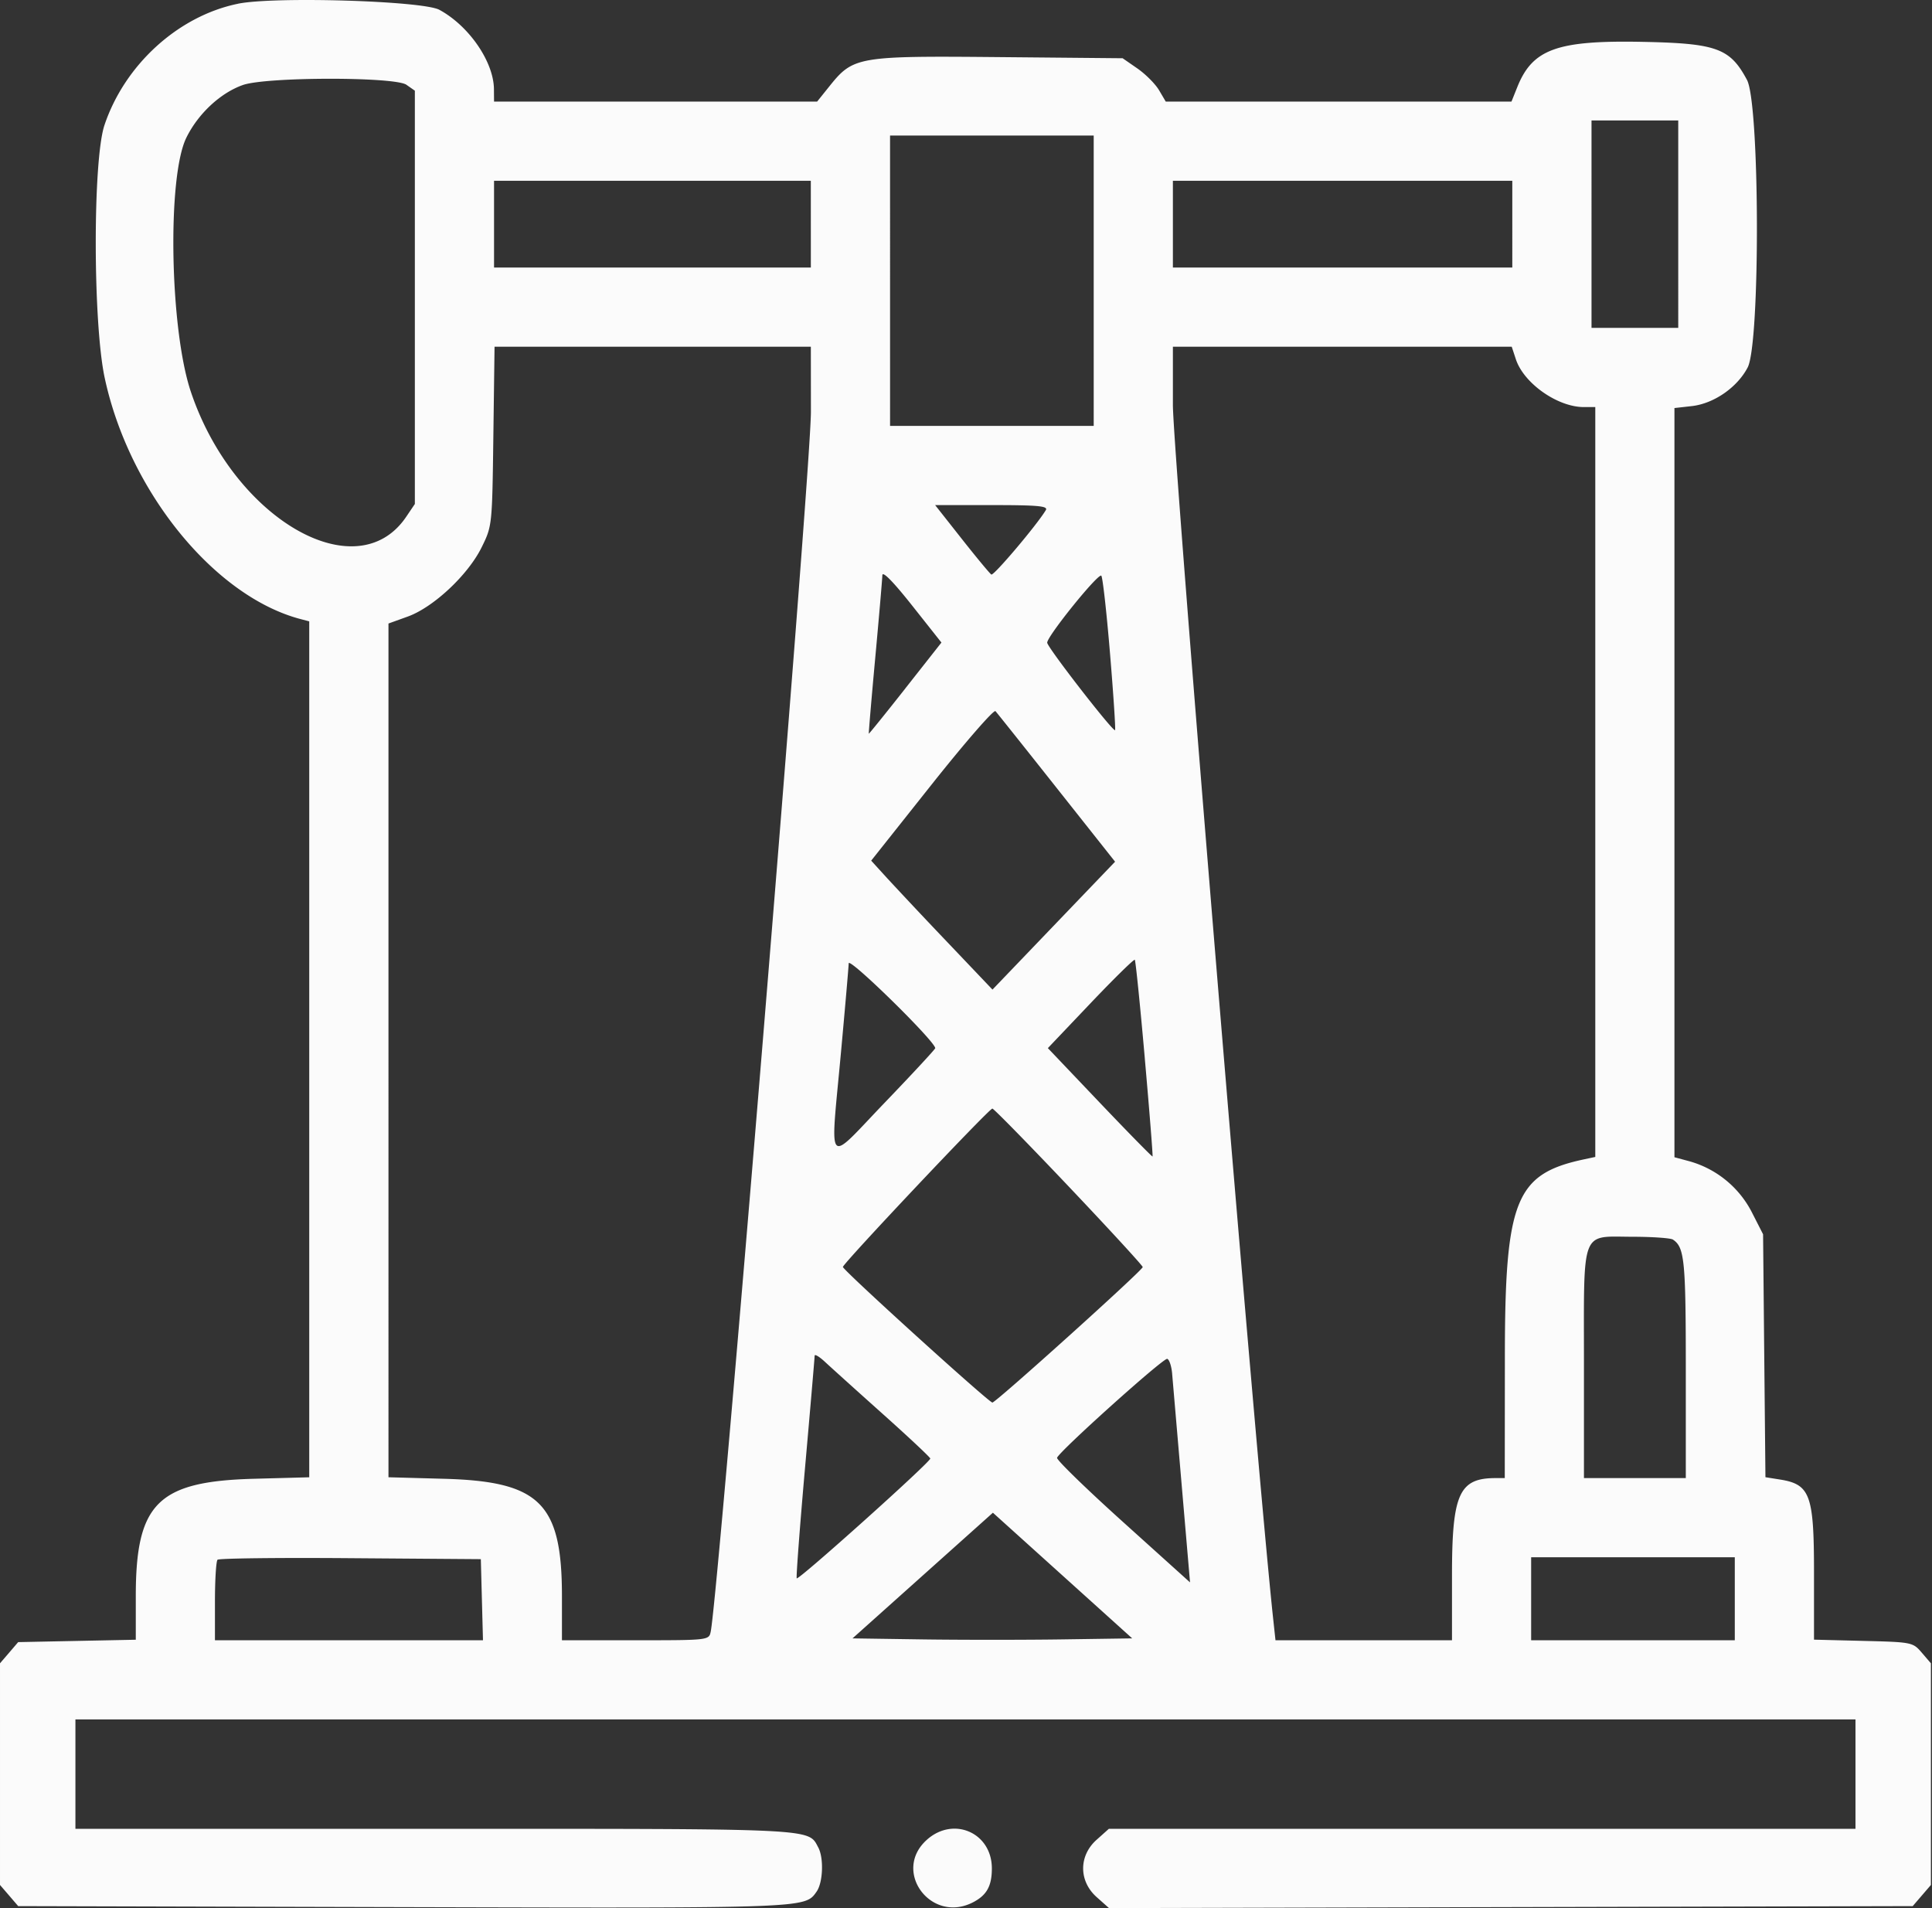 <svg xmlns="http://www.w3.org/2000/svg" width="81" height="80" viewBox="0 0 81 80"><rect x="0" y="0" width="81" height="80" fill="#333333" stroke="none"/><g><g><path fill="#fbfbfb" d="M72.732 68.77h-8.538V65.29h8.538zm-52.528-1.7l.045 1.7H9.012v-1.634c0-.899.049-1.682.108-1.741.059-.06 2.567-.09 5.573-.066l5.466.041.045 1.7zm18.459 1.664l-2.921-.043 2.943-2.634 2.943-2.634 2.92 2.634 2.92 2.634-2.942.043c-1.618.023-4.257.023-5.863 0zM49.143 57.6l.4 4.664.35 4.08-2.813-2.536c-1.547-1.394-2.79-2.604-2.762-2.688.09-.271 4.455-4.192 4.618-4.148.087.024.18.306.208.628zM37 59.273c1.087.972 1.988 1.817 2.003 1.877.032.128-5.518 5.107-5.6 5.024-.03-.03.126-2.11.347-4.62.222-2.51.404-4.63.404-4.712 0-.081.195.034.434.257.24.223 1.324 1.201 2.412 2.174zm33.14-7.3c.483.322.538.87.538 5.402v4.596h-4.27V57.2c0-5.76-.155-5.35 2.041-5.347.835.001 1.596.055 1.691.119zm-25.334-2.227c1.707 1.8 3.103 3.32 3.103 3.378 0 .133-6.164 5.686-6.303 5.68-.154-.007-6.267-5.552-6.267-5.685 0-.143 6.126-6.635 6.266-6.64.054-.002 1.495 1.468 3.201 3.267zm3.19-5.369c.198 2.241.344 4.09.325 4.11-.018.019-1.013-.996-2.211-2.254l-2.178-2.289 1.79-1.883c.986-1.036 1.82-1.855 1.855-1.821.034.034.223 1.896.42 4.137zm-8.786-.431c0 .043-.956 1.075-2.125 2.292-2.488 2.592-2.28 2.835-1.825-2.134.172-1.87.316-3.542.322-3.716.009-.275 3.625 3.27 3.628 3.558zm5.095-10.905l2.445 3.087-2.57 2.681-2.57 2.681-1.878-1.974a254.165 254.165 0 0 1-2.543-2.703l-.664-.729 2.543-3.203c1.399-1.761 2.599-3.14 2.667-3.065.069.075 1.225 1.526 2.57 3.225zm2.234-5.63c.144 1.733.238 3.174.21 3.202-.082.082-2.845-3.48-2.845-3.668 0-.276 2.153-2.941 2.269-2.807.058.067.223 1.54.366 3.273zm-8.58 1.45c-.832 1.055-1.522 1.91-1.534 1.9-.011-.01.11-1.44.27-3.18.16-1.74.294-3.297.298-3.462.004-.191.45.262 1.242 1.261l1.235 1.56-1.512 1.92zm5.887-7.473c-.37.618-2.184 2.762-2.284 2.7-.064-.04-.62-.71-1.236-1.491l-1.12-1.42h2.383c1.943 0 2.36.04 2.257.211zm19.707-6.326c.334 1.01 1.747 2.005 2.85 2.005h.48v31.439l-.514.11c-2.832.612-3.273 1.723-3.277 8.256l-.004 5.099h-.385c-1.53 0-1.827.663-1.828 4.071v2.728h-7.4l-.098-.91c-.71-6.593-4.203-48.888-4.203-50.878v-2.445H63.38l.173.525zm-29.555 2.202c.003 2.394-3.877 49.623-4.202 51.15-.075.354-.09.356-3.156.356h-3.08v-1.84c0-3.9-.921-4.82-4.941-4.93l-2.332-.064V26.142l.804-.29c1.082-.389 2.534-1.75 3.103-2.907.44-.895.441-.91.49-4.653l.05-3.755h13.261l.003 2.727zm29.406-6.047h-14.23V7.58h14.23zm-29.409 0H20.713V7.58h13.281zm11.859 6.64h-8.538V5.682h8.538zm24.507-4.11h-3.636V5.05h3.636zM17.041 3.556l.352.246V21.13l-.36.533c-2.08 3.086-7.254.08-9.035-5.249-.88-2.634-.992-8.99-.187-10.637.493-1.006 1.425-1.877 2.37-2.212.973-.345 6.37-.352 6.86-.01zm21.818 73.58c-1.47 1.313.172 3.533 1.937 2.62.574-.297.788-.682.788-1.421 0-1.493-1.605-2.2-2.725-1.2M9.979.157c-2.502.51-4.75 2.554-5.6 5.092-.49 1.46-.484 8.278.009 10.586 1.016 4.76 4.602 9.176 8.222 10.123l.355.093v35.886L10.633 62c-4.016.11-4.94 1.031-4.94 4.919v1.829l-2.466.05-2.465.05-.38.444-.382.444v9.294l.382.443.381.444 16.18.042c16.984.044 16.802.05 17.295-.653.267-.381.305-1.406.068-1.849-.43-.804.037-.782-16.115-.782H3.162V72.09h74.63v4.585H46.49l-.516.462c-.75.67-.75 1.728.002 2.4l.52.463 16.847-.042 16.848-.041.382-.444.381-.443v-9.294l-.381-.444c-.377-.438-.407-.444-2.45-.495l-2.07-.052v-2.822c0-3.254-.16-3.69-1.428-3.892l-.608-.097-.05-5.093-.049-5.092-.478-.937a4.223 4.223 0 0 0-2.62-2.127l-.618-.166V17.108l.73-.082c.924-.105 1.902-.782 2.34-1.62.533-1.02.509-11.049-.029-12.056-.71-1.328-1.271-1.533-4.37-1.595-3.591-.071-4.622.301-5.261 1.899l-.243.606H48.875l-.282-.479c-.156-.262-.563-.671-.905-.909l-.621-.43-5.191-.048c-5.911-.054-6.102-.022-7.095 1.214l-.523.652H20.713l-.004-.515c-.007-1.151-1.044-2.66-2.289-3.334-.699-.377-6.919-.565-8.442-.255"/></g></g></svg>